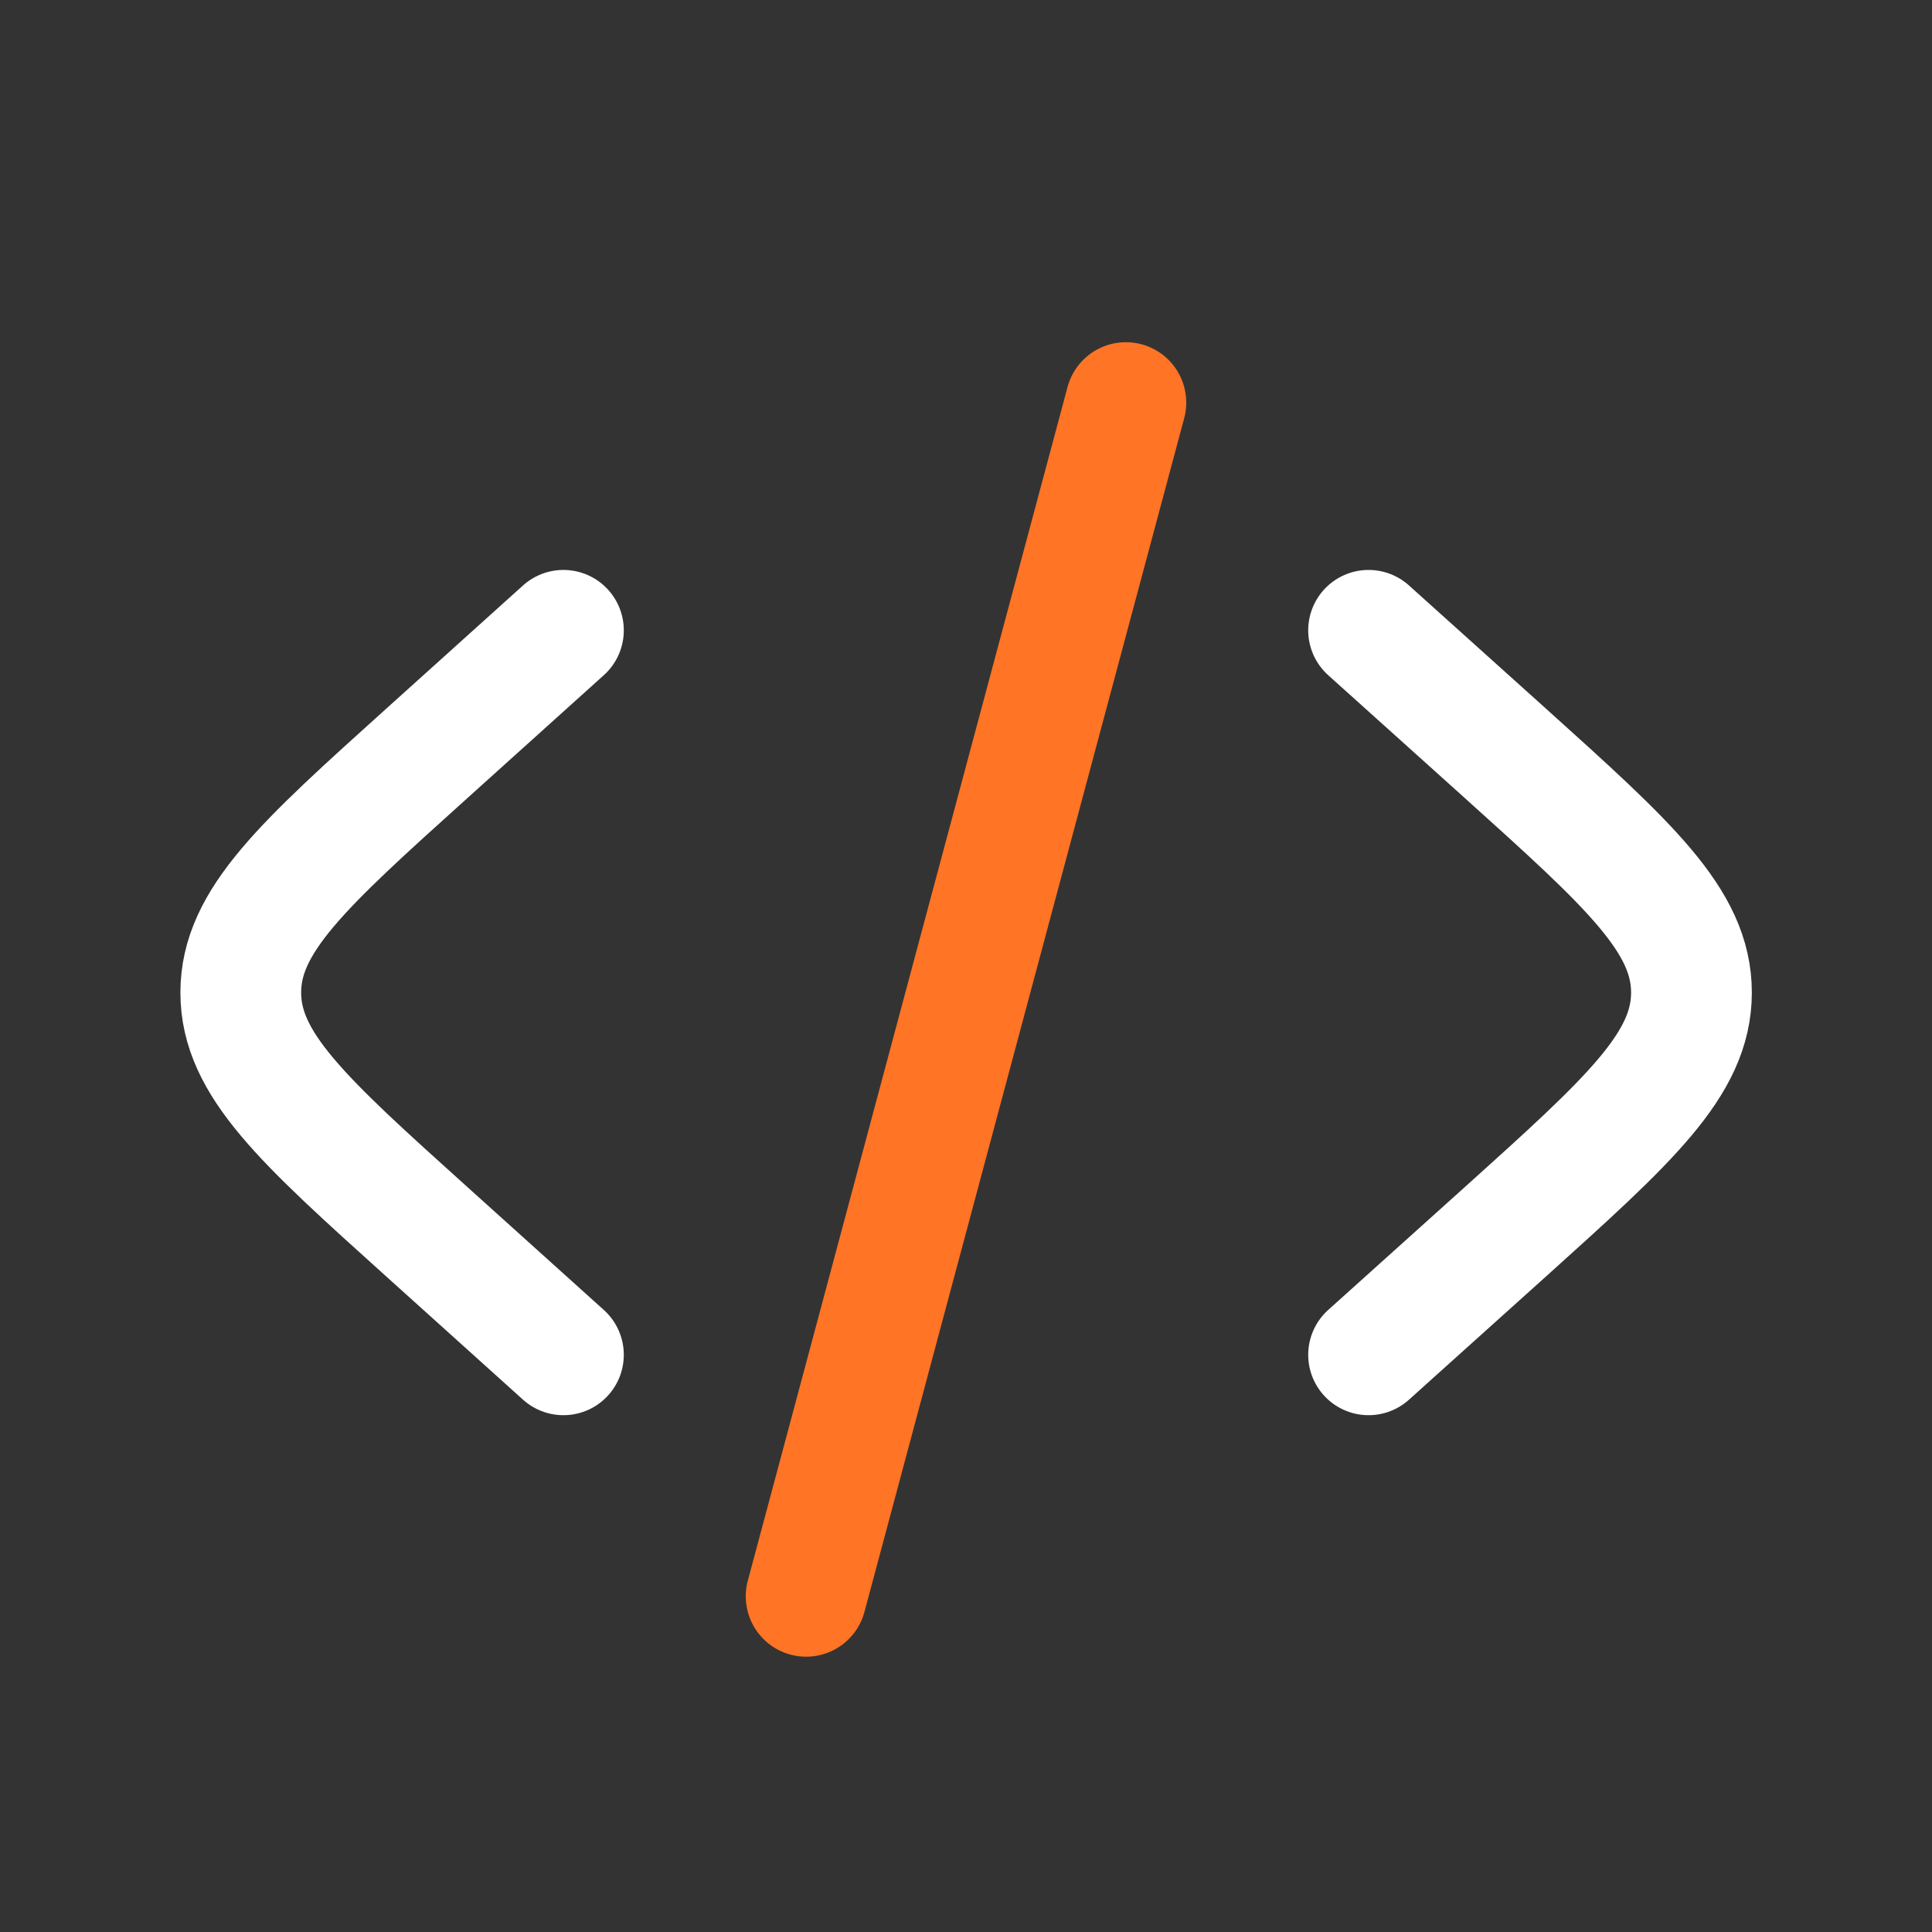 <svg version="1.1" id="Layer_1" xmlns="http://www.w3.org/2000/svg" x="0" y="0" viewBox="0 0 800 800" xml:space="preserve"><rect x="0" y="0" width="800" height="800" fill="#333333" stroke="none"/><style>.st0{fill:none;stroke:#fff;stroke-width:50;stroke-linecap:round;stroke-miterlimit:133.333}</style><path class="st0" d="M566.7 261l56.6 50.9c51.4 46.3 77.1 69.4 77.1 99.1 0 29.7-25.7 52.8-77.1 99.1L566.7 561"/><path d="M466.2 166.7L333.8 661" fill="none" stroke="#ff7425" stroke-width="50" stroke-linecap="round" stroke-miterlimit="133.333"/><path class="st0" d="M233.3 261l-56.5 50.9c-51.4 46.3-77.1 69.4-77.1 99.1 0 29.7 25.7 52.8 77.1 99.1l56.5 50.9"/></svg>